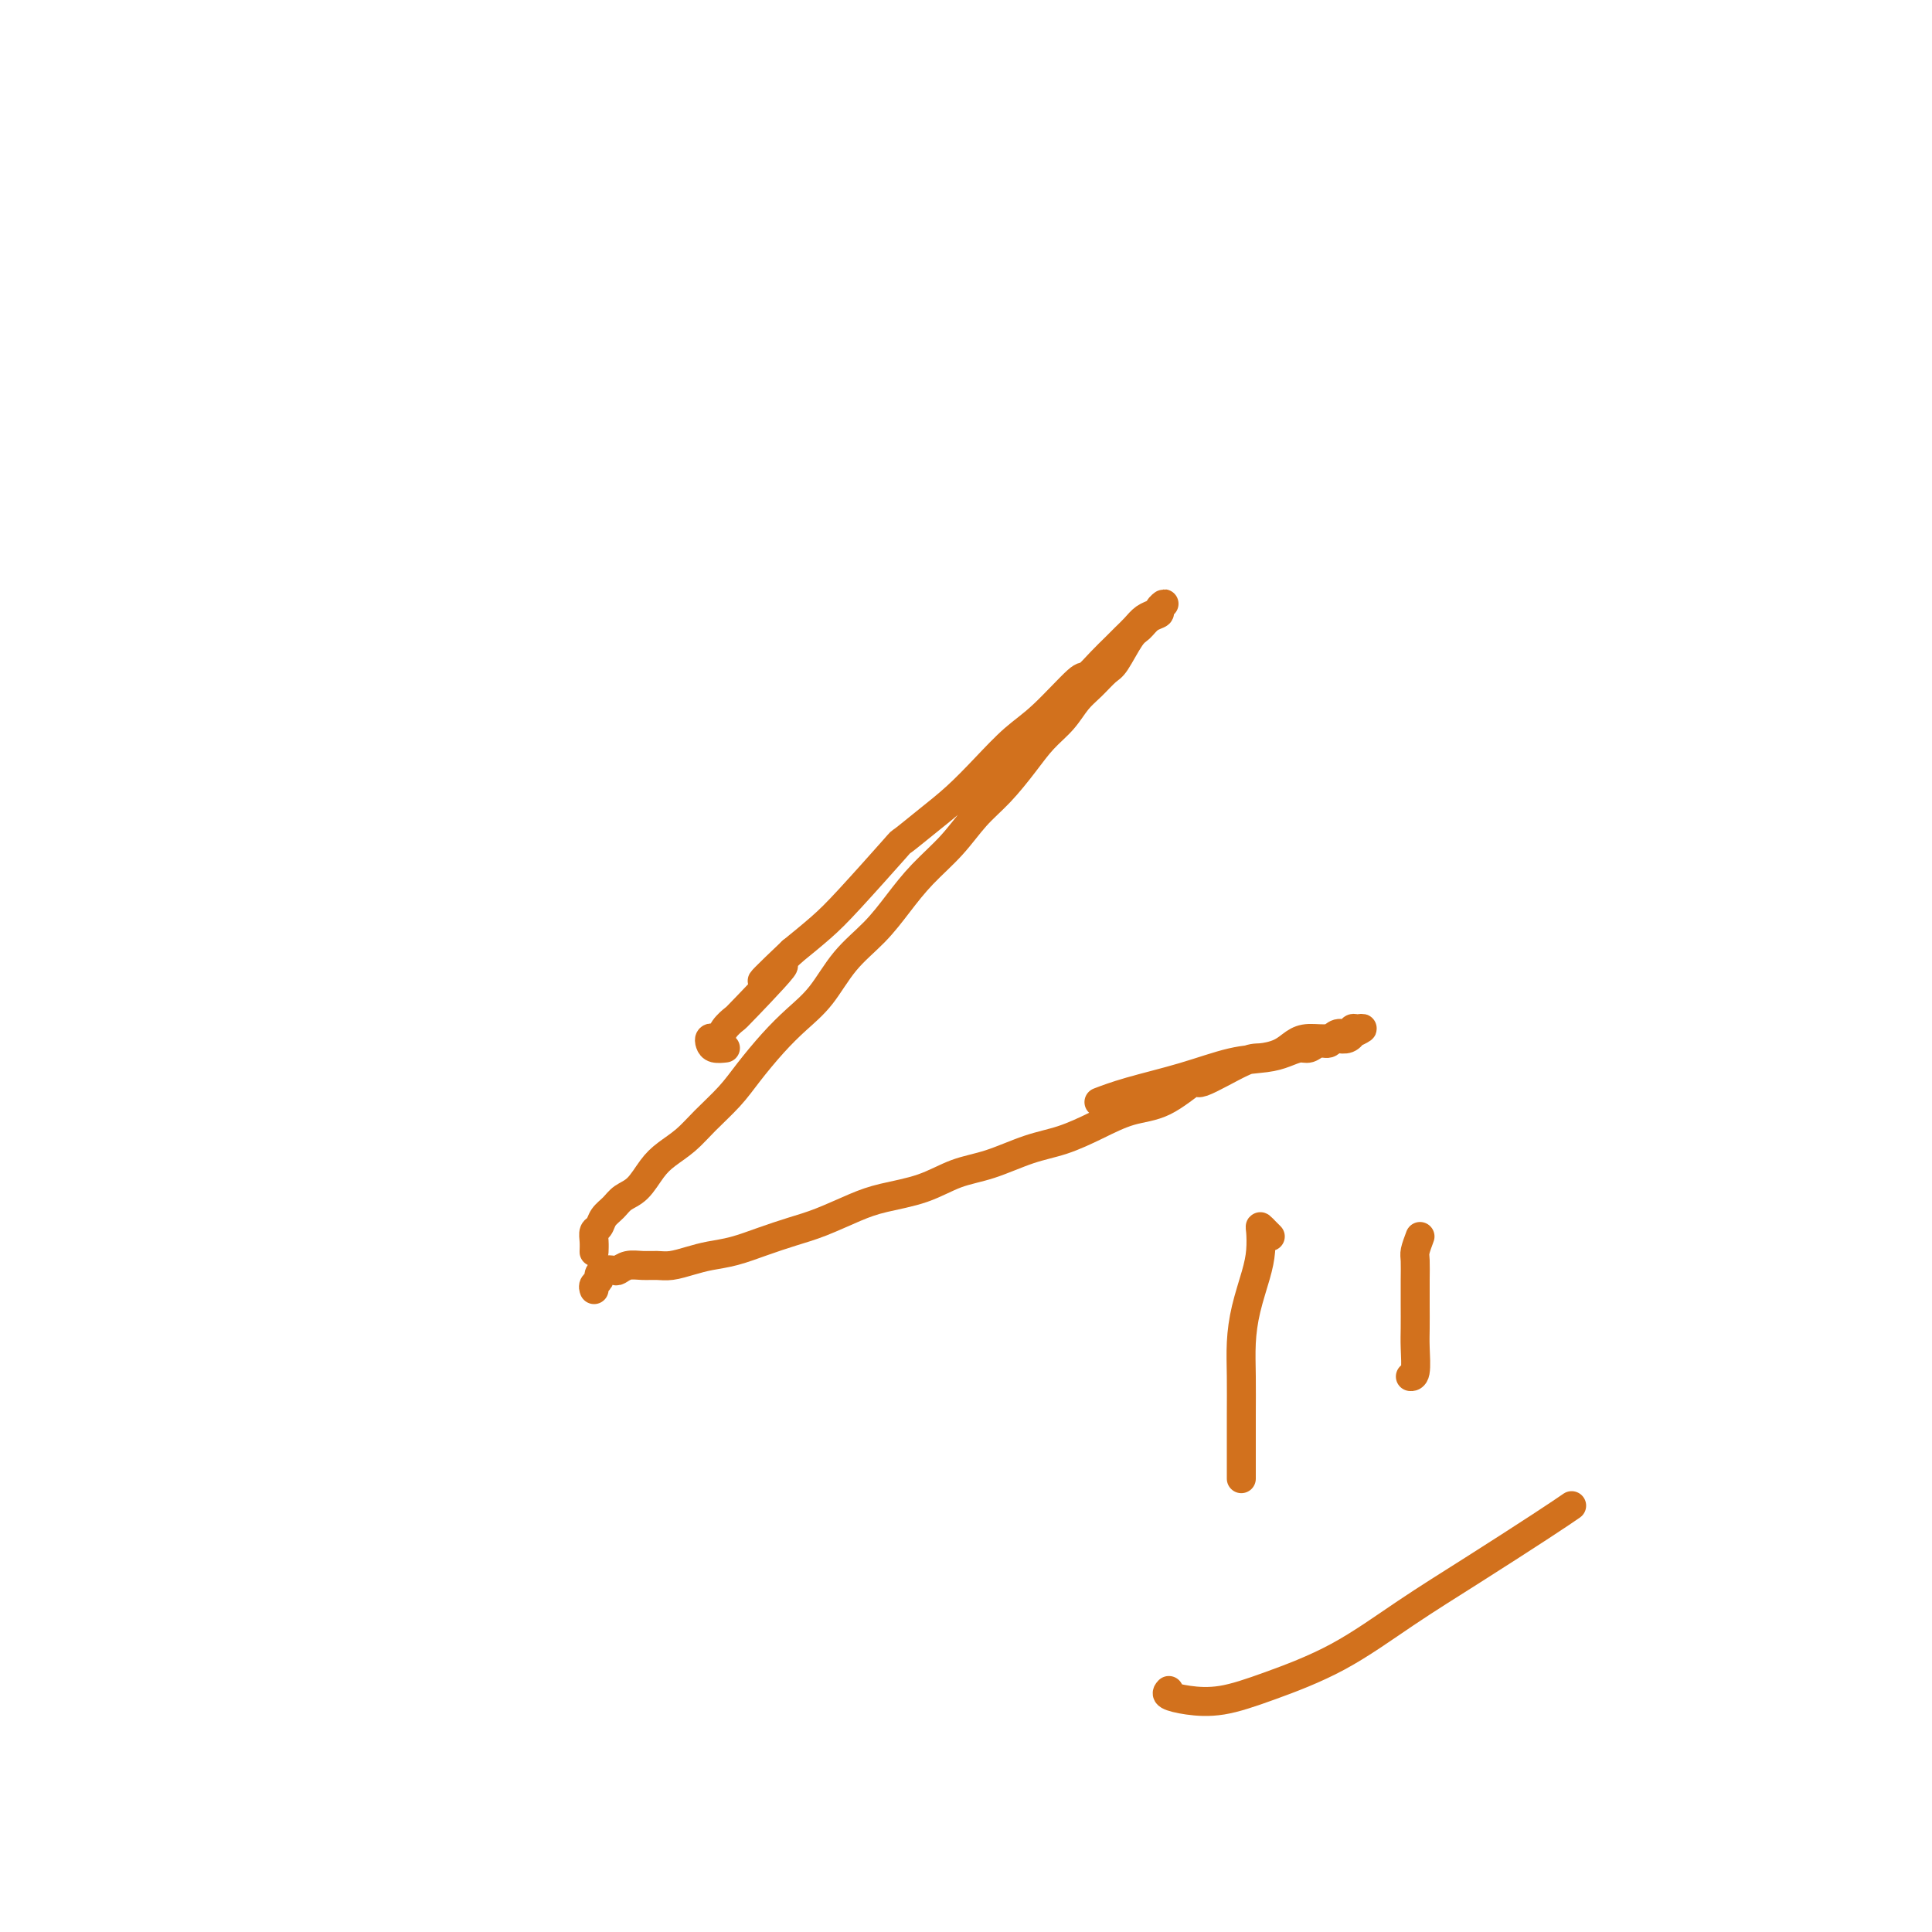 <svg viewBox='0 0 400 400' version='1.1' xmlns='http://www.w3.org/2000/svg' xmlns:xlink='http://www.w3.org/1999/xlink'><g fill='none' stroke='#D2711D' stroke-width='6' stroke-linecap='round' stroke-linejoin='round'><path d='M123,259c-0.007,0.170 -0.014,0.341 0,0c0.014,-0.341 0.048,-1.193 0,-2c-0.048,-0.807 -0.180,-1.567 0,-2c0.180,-0.433 0.670,-0.537 1,-1c0.330,-0.463 0.500,-1.286 1,-2c0.500,-0.714 1.329,-1.321 2,-2c0.671,-0.679 1.183,-1.430 2,-2c0.817,-0.570 1.939,-0.959 3,-2c1.061,-1.041 2.062,-2.735 3,-4c0.938,-1.265 1.814,-2.100 3,-3c1.186,-0.900 2.683,-1.864 4,-3c1.317,-1.136 2.455,-2.446 4,-4c1.545,-1.554 3.497,-3.354 5,-5c1.503,-1.646 2.556,-3.138 4,-5c1.444,-1.862 3.277,-4.092 5,-6c1.723,-1.908 3.335,-3.492 5,-5c1.665,-1.508 3.385,-2.940 5,-5c1.615,-2.060 3.127,-4.748 5,-7c1.873,-2.252 4.107,-4.069 6,-6c1.893,-1.931 3.446,-3.978 5,-6c1.554,-2.022 3.108,-4.021 5,-6c1.892,-1.979 4.123,-3.940 6,-6c1.877,-2.060 3.402,-4.220 5,-6c1.598,-1.780 3.271,-3.180 5,-5c1.729,-1.820 3.516,-4.062 5,-6c1.484,-1.938 2.667,-3.574 4,-5c1.333,-1.426 2.817,-2.644 4,-4c1.183,-1.356 2.064,-2.850 3,-4c0.936,-1.150 1.928,-1.956 3,-3c1.072,-1.044 2.226,-2.325 3,-3c0.774,-0.675 1.168,-0.744 2,-2c0.832,-1.256 2.103,-3.698 3,-5c0.897,-1.302 1.422,-1.464 2,-2c0.578,-0.536 1.209,-1.447 2,-2c0.791,-0.553 1.740,-0.747 2,-1c0.260,-0.253 -0.171,-0.563 0,-1c0.171,-0.437 0.944,-1.001 1,-1c0.056,0.001 -0.604,0.567 -1,1c-0.396,0.433 -0.528,0.734 -1,1c-0.472,0.266 -1.284,0.496 -2,1c-0.716,0.504 -1.337,1.282 -2,2c-0.663,0.718 -1.366,1.377 -2,2c-0.634,0.623 -1.197,1.209 -2,2c-0.803,0.791 -1.847,1.788 -3,3c-1.153,1.212 -2.414,2.640 -3,3c-0.586,0.360 -0.497,-0.348 -2,1c-1.503,1.348 -4.599,4.750 -7,7c-2.401,2.250 -4.109,3.347 -6,5c-1.891,1.653 -3.967,3.864 -6,6c-2.033,2.136 -4.024,4.199 -6,6c-1.976,1.801 -3.937,3.341 -6,5c-2.063,1.659 -4.227,3.436 -5,4c-0.773,0.564 -0.156,-0.086 -2,2c-1.844,2.086 -6.150,6.908 -9,10c-2.850,3.092 -4.243,4.455 -6,6c-1.757,1.545 -3.879,3.273 -6,5'/><path d='M164,197c-11.826,11.220 -3.392,3.770 -2,3c1.392,-0.770 -4.257,5.139 -7,8c-2.743,2.861 -2.581,2.675 -3,3c-0.419,0.325 -1.419,1.162 -2,2c-0.581,0.838 -0.742,1.678 -1,2c-0.258,0.322 -0.612,0.125 -1,0c-0.388,-0.125 -0.811,-0.177 -1,0c-0.189,0.177 -0.143,0.584 0,1c0.143,0.416 0.385,0.843 1,1c0.615,0.157 1.604,0.045 2,0c0.396,-0.045 0.198,-0.022 0,0'/><path d='M123,267c-0.117,-0.332 -0.235,-0.664 0,-1c0.235,-0.336 0.822,-0.678 1,-1c0.178,-0.322 -0.052,-0.626 0,-1c0.052,-0.374 0.387,-0.818 1,-1c0.613,-0.182 1.504,-0.102 2,0c0.496,0.102 0.596,0.224 1,0c0.404,-0.224 1.111,-0.795 2,-1c0.889,-0.205 1.958,-0.044 3,0c1.042,0.044 2.055,-0.029 3,0c0.945,0.029 1.822,0.160 3,0c1.178,-0.160 2.656,-0.609 4,-1c1.344,-0.391 2.555,-0.723 4,-1c1.445,-0.277 3.123,-0.501 5,-1c1.877,-0.499 3.951,-1.275 6,-2c2.049,-0.725 4.072,-1.401 6,-2c1.928,-0.599 3.760,-1.123 6,-2c2.240,-0.877 4.889,-2.107 7,-3c2.111,-0.893 3.683,-1.451 6,-2c2.317,-0.549 5.380,-1.091 8,-2c2.620,-0.909 4.796,-2.185 7,-3c2.204,-0.815 4.436,-1.167 7,-2c2.564,-0.833 5.460,-2.146 8,-3c2.540,-0.854 4.724,-1.250 7,-2c2.276,-0.750 4.645,-1.854 7,-3c2.355,-1.146 4.697,-2.335 7,-3c2.303,-0.665 4.569,-0.804 7,-2c2.431,-1.196 5.028,-3.447 6,-4c0.972,-0.553 0.318,0.591 2,0c1.682,-0.591 5.698,-2.919 8,-4c2.302,-1.081 2.889,-0.916 4,-1c1.111,-0.084 2.744,-0.419 4,-1c1.256,-0.581 2.133,-1.409 3,-2c0.867,-0.591 1.724,-0.947 3,-1c1.276,-0.053 2.971,0.196 4,0c1.029,-0.196 1.392,-0.838 2,-1c0.608,-0.162 1.462,0.157 2,0c0.538,-0.157 0.761,-0.789 1,-1c0.239,-0.211 0.493,-0.000 1,0c0.507,0.000 1.268,-0.210 1,0c-0.268,0.210 -1.563,0.840 -2,1c-0.437,0.160 -0.014,-0.149 0,0c0.014,0.149 -0.380,0.757 -1,1c-0.620,0.243 -1.465,0.122 -2,0c-0.535,-0.122 -0.762,-0.244 -1,0c-0.238,0.244 -0.489,0.853 -1,1c-0.511,0.147 -1.282,-0.167 -2,0c-0.718,0.167 -1.384,0.817 -2,1c-0.616,0.183 -1.180,-0.100 -2,0c-0.820,0.100 -1.894,0.582 -3,1c-1.106,0.418 -2.245,0.771 -4,1c-1.755,0.229 -4.128,0.335 -7,1c-2.872,0.665 -6.244,1.890 -10,3c-3.756,1.110 -7.896,2.107 -11,3c-3.104,0.893 -5.173,1.684 -6,2c-0.827,0.316 -0.414,0.158 0,0'/><path d='M263,256c-0.311,-0.304 -0.621,-0.608 -1,-1c-0.379,-0.392 -0.826,-0.873 -1,-1c-0.174,-0.127 -0.075,0.099 0,1c0.075,0.901 0.125,2.478 0,4c-0.125,1.522 -0.426,2.988 -1,5c-0.574,2.012 -1.422,4.568 -2,7c-0.578,2.432 -0.887,4.738 -1,7c-0.113,2.262 -0.030,4.480 0,7c0.030,2.520 0.008,5.341 0,8c-0.008,2.659 -0.002,5.156 0,7c0.002,1.844 0.001,3.035 0,4c-0.001,0.965 -0.000,1.704 0,2c0.000,0.296 0.000,0.148 0,0'/><path d='M294,256c-0.423,1.131 -0.845,2.263 -1,3c-0.155,0.737 -0.042,1.080 0,2c0.042,0.920 0.012,2.418 0,4c-0.012,1.582 -0.007,3.247 0,5c0.007,1.753 0.016,3.594 0,5c-0.016,1.406 -0.056,2.377 0,4c0.056,1.623 0.207,3.899 0,5c-0.207,1.101 -0.774,1.029 -1,1c-0.226,-0.029 -0.113,-0.014 0,0'/><path d='M242,350c-0.298,0.325 -0.596,0.650 0,1c0.596,0.350 2.085,0.726 4,1c1.915,0.274 4.255,0.447 7,0c2.745,-0.447 5.895,-1.515 10,-3c4.105,-1.485 9.163,-3.386 14,-6c4.837,-2.614 9.451,-5.941 14,-9c4.549,-3.059 9.034,-5.851 14,-9c4.966,-3.149 10.414,-6.656 14,-9c3.586,-2.344 5.310,-3.527 6,-4c0.690,-0.473 0.345,-0.237 0,0'/></g>
</svg>